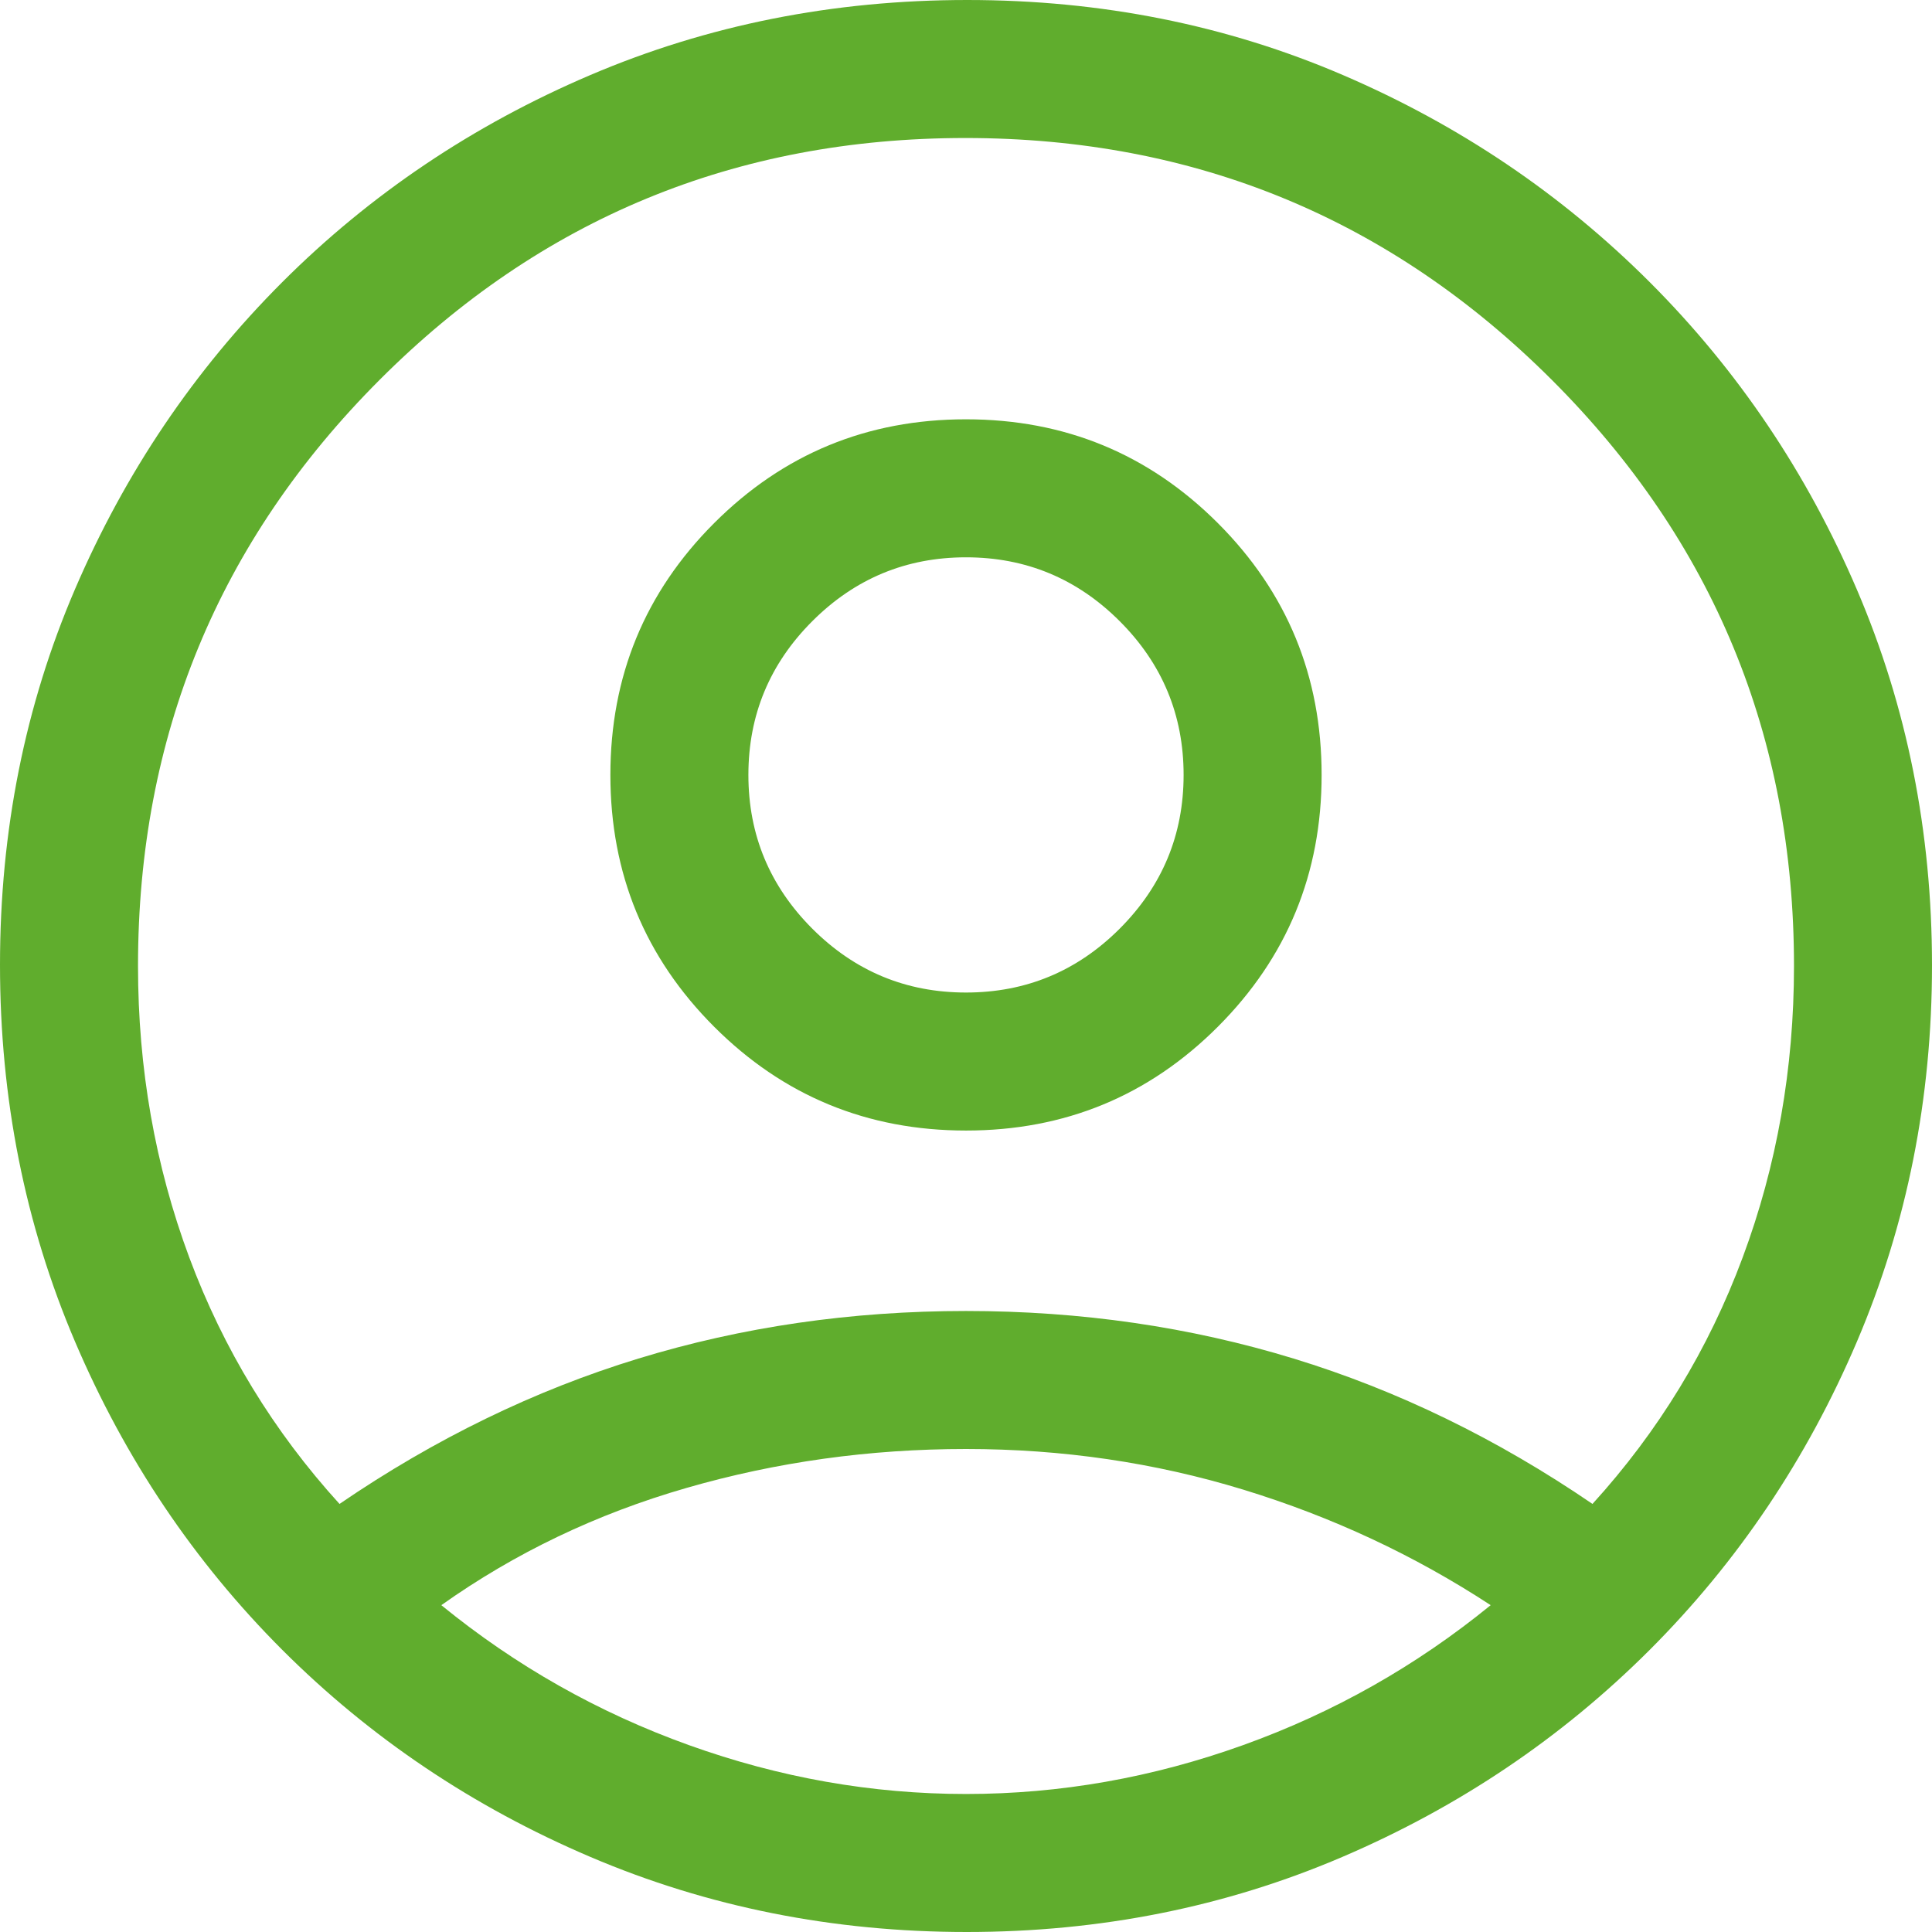 <svg width="30" height="30" viewBox="0 0 30 30" fill="none" xmlns="http://www.w3.org/2000/svg">
<path d="M5.272 23.353C6.755 22.34 8.302 21.588 9.912 21.096C11.523 20.603 13.219 20.357 15 20.357C16.782 20.357 18.477 20.603 20.088 21.096C21.698 21.588 23.245 22.34 24.728 23.353C25.753 22.226 26.531 20.95 27.061 19.523C27.592 18.097 27.857 16.589 27.857 15C27.857 11.438 26.604 8.404 24.098 5.9C21.591 3.395 18.556 2.143 14.991 2.143C11.425 2.143 8.393 3.395 5.893 5.9C3.393 8.404 2.143 11.438 2.143 15C2.143 16.589 2.408 18.097 2.938 19.523C3.469 20.95 4.247 22.226 5.272 23.353ZM15.001 17.555C13.468 17.555 12.165 17.018 11.09 15.944C10.015 14.869 9.478 13.566 9.478 12.034C9.478 10.501 10.015 9.197 11.089 8.123C12.164 7.048 13.467 6.511 14.999 6.511C16.532 6.511 17.835 7.048 18.91 8.122C19.985 9.197 20.522 10.5 20.522 12.033C20.522 13.565 19.985 14.868 18.911 15.943C17.836 17.018 16.533 17.555 15.001 17.555ZM15.011 30C12.939 30 10.992 29.612 9.169 28.835C7.346 28.058 5.751 26.986 4.382 25.618C3.014 24.249 1.942 22.654 1.165 20.833C0.388 19.011 0 17.061 0 14.981C0 12.902 0.388 10.957 1.165 9.148C1.942 7.339 3.014 5.751 4.382 4.382C5.751 3.014 7.346 1.942 9.167 1.165C10.989 0.388 12.939 0 15.019 0C17.098 0 19.043 0.388 20.852 1.165C22.661 1.942 24.249 3.014 25.618 4.382C26.986 5.751 28.058 7.342 28.835 9.158C29.612 10.973 30 12.916 30 14.989C30 17.061 29.612 19.008 28.835 20.831C28.058 22.654 26.986 24.249 25.618 25.618C24.249 26.986 22.657 28.058 20.842 28.835C19.027 29.612 17.084 30 15.011 30ZM15 27.857C16.46 27.857 17.895 27.604 19.303 27.098C20.712 26.592 21.993 25.867 23.147 24.925C21.965 24.151 20.686 23.554 19.309 23.132C17.933 22.711 16.496 22.5 15 22.5C13.504 22.5 12.058 22.701 10.662 23.104C9.266 23.506 7.997 24.113 6.853 24.925C8.007 25.867 9.288 26.592 10.697 27.098C12.105 27.604 13.54 27.857 15 27.857ZM15 15.412C15.93 15.412 16.726 15.081 17.387 14.42C18.048 13.758 18.379 12.963 18.379 12.033C18.379 11.103 18.048 10.307 17.387 9.646C16.726 8.985 15.93 8.654 15 8.654C14.07 8.654 13.274 8.985 12.613 9.646C11.952 10.307 11.621 11.103 11.621 12.033C11.621 12.963 11.952 13.758 12.613 14.42C13.274 15.081 14.07 15.412 15 15.412Z" fill="#60AD2D"/>
</svg>
